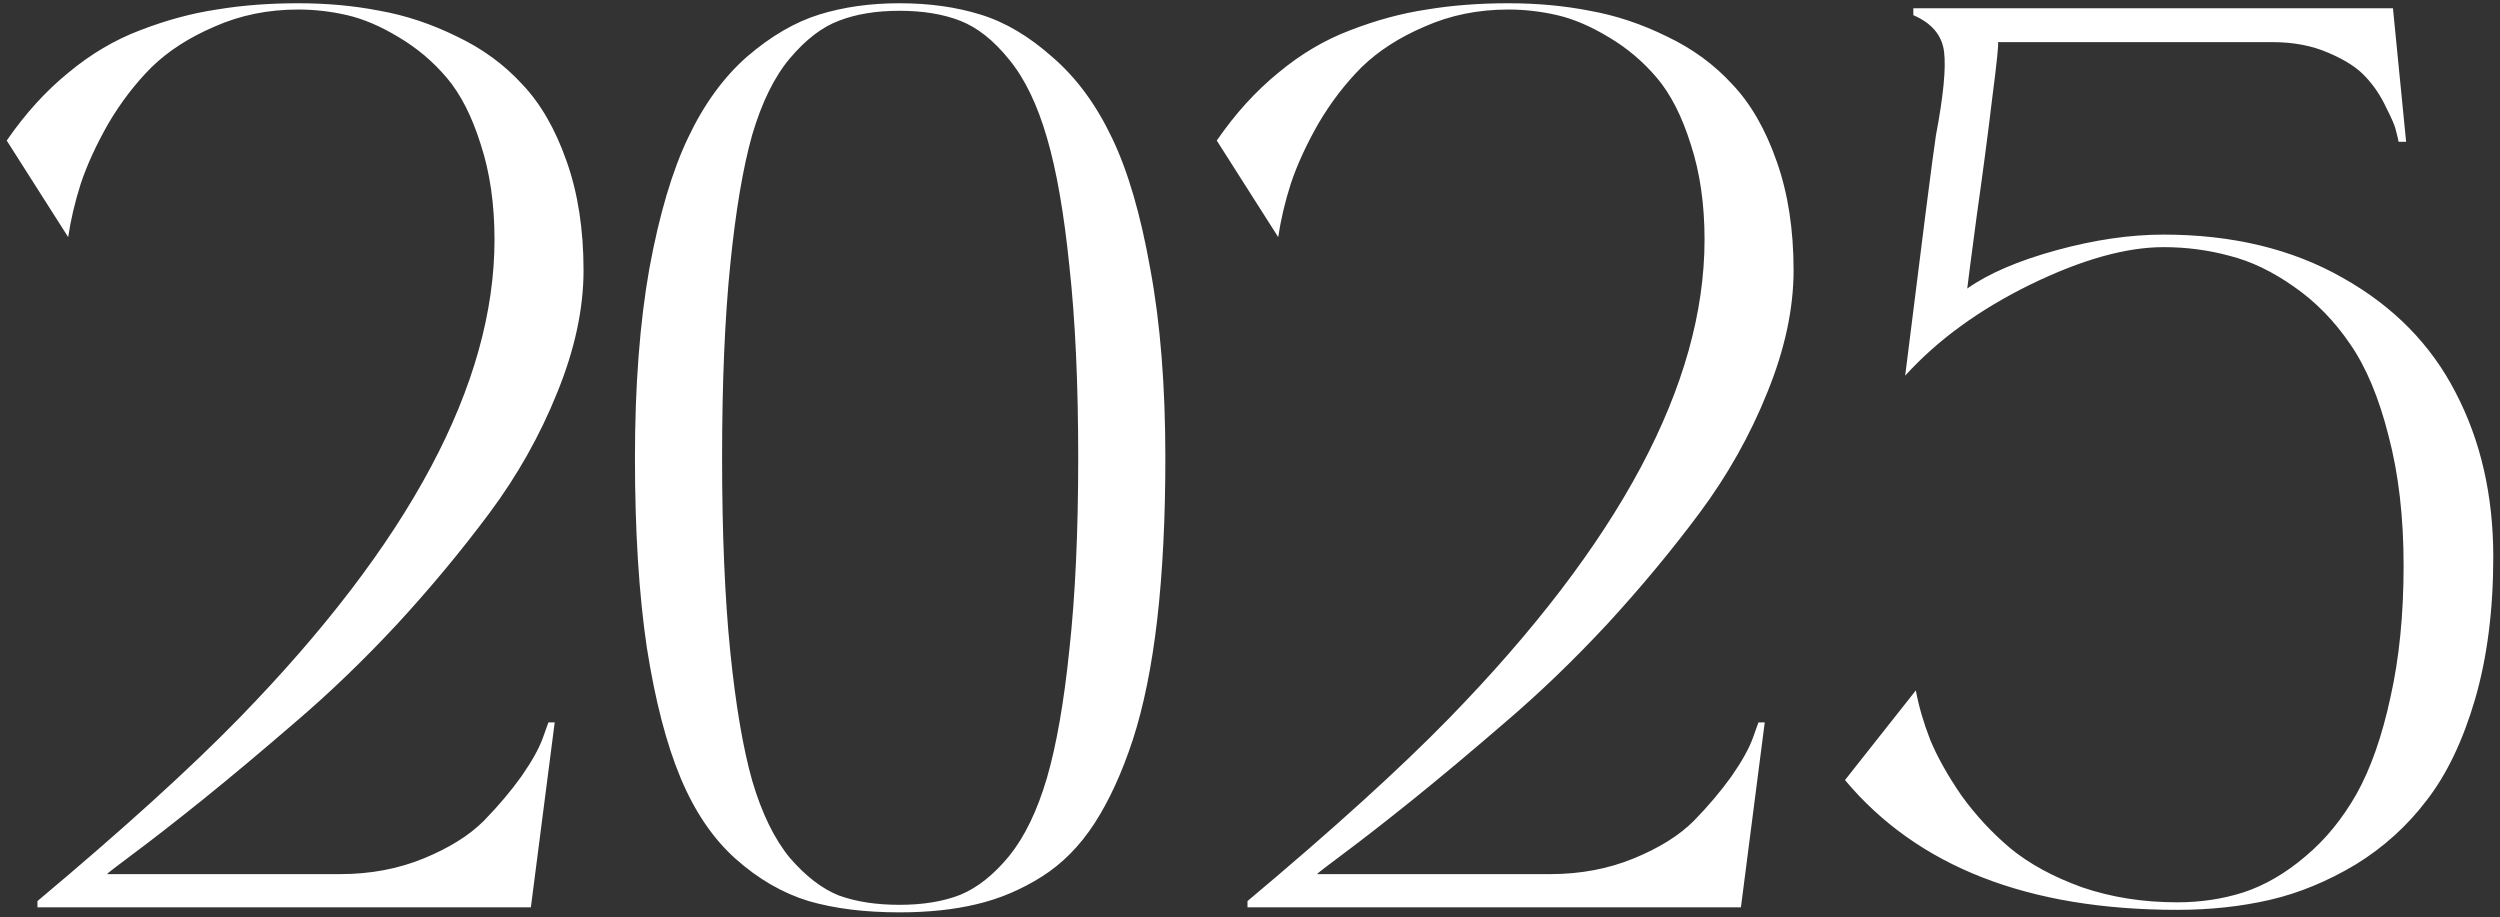 <?xml version="1.0" encoding="UTF-8"?> <svg xmlns="http://www.w3.org/2000/svg" width="259" height="95" viewBox="0 0 259 95" fill="none"><rect x="0" y="0" width="259" height="95" fill="#333333" stroke="none"/><path d="M35.253 90.558C38.37 90.558 41.25 90.016 43.891 88.934C46.533 87.851 48.611 86.552 50.127 85.036C51.642 83.478 52.942 81.94 54.024 80.425C55.107 78.866 55.843 77.545 56.233 76.463L56.817 74.839H57.467L54.998 94H3.88V93.35C12.714 85.946 19.686 79.624 24.795 74.384C42.419 56.284 51.231 39.764 51.231 24.825C51.231 21.144 50.755 17.853 49.802 14.952C48.893 12.05 47.724 9.755 46.295 8.067C44.866 6.378 43.199 4.971 41.293 3.845C39.431 2.719 37.656 1.961 35.967 1.571C34.278 1.182 32.59 0.987 30.901 0.987C27.783 0.987 24.903 1.571 22.262 2.74C19.62 3.866 17.434 5.274 15.702 6.962C14.013 8.651 12.519 10.6 11.22 12.808C9.964 15.017 9.011 17.095 8.362 19.044C7.756 20.949 7.323 22.789 7.063 24.565L0.697 14.562C2.603 11.791 4.725 9.452 7.063 7.547C9.401 5.598 11.891 4.126 14.533 3.13C17.217 2.091 19.859 1.376 22.457 0.987C25.055 0.554 27.87 0.337 30.901 0.337C33.889 0.337 36.703 0.597 39.345 1.117C42.029 1.593 44.693 2.481 47.334 3.78C49.975 5.035 52.227 6.681 54.089 8.716C55.994 10.708 57.532 13.371 58.701 16.706C59.87 19.996 60.455 23.764 60.455 28.007C60.455 31.991 59.545 36.213 57.727 40.673C55.951 45.09 53.613 49.247 50.712 53.144C47.81 57.041 44.628 60.874 41.163 64.641C37.699 68.365 34.192 71.743 30.641 74.774C27.134 77.805 23.929 80.49 21.028 82.828C18.17 85.123 15.81 86.963 13.948 88.349C12.086 89.735 11.133 90.471 11.09 90.558H35.253ZM93.191 0.337C96.266 0.337 99.058 0.727 101.57 1.506C104.125 2.286 106.615 3.758 109.04 5.923C111.508 8.045 113.565 10.838 115.21 14.302C116.856 17.723 118.176 22.248 119.172 27.877C120.212 33.463 120.731 39.98 120.731 47.428C120.731 53.707 120.45 59.293 119.887 64.186C119.324 69.036 118.48 73.193 117.354 76.657C116.228 80.078 114.907 82.958 113.392 85.296C111.876 87.635 110.057 89.475 107.935 90.817C105.814 92.16 103.562 93.112 101.18 93.675C98.842 94.238 96.179 94.52 93.191 94.52C89.597 94.52 86.457 94.13 83.773 93.35C81.088 92.528 78.576 91.077 76.238 88.999C73.9 86.92 71.995 84.127 70.522 80.62C69.05 77.112 67.881 72.609 67.015 67.109C66.192 61.567 65.781 55.006 65.781 47.428C65.781 39.98 66.279 33.442 67.275 27.812C68.314 22.183 69.656 17.658 71.302 14.237C72.947 10.773 74.983 7.98 77.407 5.858C79.876 3.736 82.365 2.286 84.877 1.506C87.388 0.727 90.16 0.337 93.191 0.337ZM86.891 92.766C88.666 93.415 90.766 93.74 93.191 93.74C95.616 93.74 97.716 93.394 99.492 92.701C101.267 91.965 102.956 90.622 104.558 88.674C106.16 86.682 107.459 83.997 108.455 80.62C109.451 77.199 110.23 72.739 110.793 67.239C111.4 61.697 111.703 55.093 111.703 47.428C111.703 39.764 111.4 33.16 110.793 27.618C110.23 22.075 109.451 17.615 108.455 14.237C107.459 10.816 106.16 8.132 104.558 6.183C102.956 4.191 101.267 2.849 99.492 2.156C97.716 1.463 95.616 1.117 93.191 1.117C90.766 1.117 88.666 1.463 86.891 2.156C85.159 2.805 83.47 4.104 81.824 6.053C80.222 7.958 78.923 10.6 77.927 13.977C76.974 17.355 76.217 21.837 75.654 27.423C75.091 32.965 74.809 39.634 74.809 47.428C74.809 55.223 75.091 61.913 75.654 67.499C76.217 73.042 76.974 77.502 77.927 80.879C78.923 84.257 80.222 86.92 81.824 88.869C83.47 90.774 85.159 92.073 86.891 92.766ZM160.613 90.558C163.73 90.558 166.61 90.016 169.251 88.934C171.893 87.851 173.971 86.552 175.487 85.036C177.003 83.478 178.302 81.94 179.384 80.425C180.467 78.866 181.203 77.545 181.593 76.463L182.177 74.839H182.827L180.359 94H129.24V93.35C138.074 85.946 145.046 79.624 150.155 74.384C167.779 56.284 176.591 39.764 176.591 24.825C176.591 21.144 176.115 17.853 175.162 14.952C174.253 12.05 173.084 9.755 171.655 8.067C170.226 6.378 168.559 4.971 166.653 3.845C164.791 2.719 163.016 1.961 161.327 1.571C159.638 1.182 157.95 0.987 156.261 0.987C153.143 0.987 150.263 1.571 147.622 2.74C144.981 3.866 142.794 5.274 141.062 6.962C139.373 8.651 137.879 10.6 136.58 12.808C135.324 15.017 134.372 17.095 133.722 19.044C133.116 20.949 132.683 22.789 132.423 24.565L126.057 14.562C127.963 11.791 130.085 9.452 132.423 7.547C134.761 5.598 137.251 4.126 139.893 3.13C142.577 2.091 145.219 1.376 147.817 0.987C150.415 0.554 153.23 0.337 156.261 0.337C159.249 0.337 162.063 0.597 164.705 1.117C167.389 1.593 170.053 2.481 172.694 3.78C175.335 5.035 177.587 6.681 179.449 8.716C181.354 10.708 182.892 13.371 184.061 16.706C185.23 19.996 185.815 23.764 185.815 28.007C185.815 31.991 184.905 36.213 183.087 40.673C181.311 45.09 178.973 49.247 176.072 53.144C173.17 57.041 169.988 60.874 166.523 64.641C163.059 68.365 159.552 71.743 156.001 74.774C152.493 77.805 149.289 80.49 146.388 82.828C143.53 85.123 141.17 86.963 139.308 88.349C137.446 89.735 136.493 90.471 136.45 90.558H160.613ZM224.137 24.305C231.282 24.305 237.474 25.799 242.714 28.787C247.953 31.731 251.851 35.694 254.405 40.673C257.004 45.653 258.303 51.326 258.303 57.691C258.303 63.19 257.675 68.105 256.419 72.436C255.163 76.722 253.496 80.208 251.418 82.893C249.382 85.578 246.914 87.808 244.013 89.583C241.112 91.315 238.167 92.528 235.179 93.221C232.191 93.913 228.987 94.26 225.566 94.26C210.107 94.26 198.632 89.778 191.141 80.814L198.48 71.526C198.784 73.172 199.282 74.882 199.974 76.657C200.711 78.433 201.793 80.36 203.222 82.438C204.694 84.474 206.383 86.292 208.288 87.894C210.237 89.497 212.705 90.839 215.693 91.921C218.724 92.961 222.015 93.48 225.566 93.48C227.991 93.48 230.286 93.134 232.451 92.441C234.66 91.705 236.781 90.471 238.817 88.739C240.895 87.007 242.67 84.842 244.143 82.243C245.615 79.602 246.784 76.268 247.65 72.241C248.56 68.213 249.014 63.667 249.014 58.6C249.014 53.577 248.495 49.096 247.455 45.155C246.459 41.215 245.139 38.053 243.493 35.672C241.848 33.247 239.899 31.255 237.647 29.696C235.439 28.137 233.231 27.076 231.022 26.513C228.814 25.907 226.519 25.604 224.137 25.604C220.24 25.604 215.628 26.903 210.302 29.501C205.019 32.099 200.711 35.239 197.376 38.919C199.152 24.63 200.213 16.337 200.559 14.042C201.338 9.929 201.62 7.027 201.403 5.339C201.187 3.65 200.126 2.394 198.221 1.571V0.857H247.91L249.274 14.692H248.495C248.451 14.432 248.365 14.064 248.235 13.588C248.148 13.111 247.802 12.289 247.196 11.12C246.633 9.907 245.918 8.846 245.052 7.937C244.229 7.027 242.952 6.205 241.22 5.469C239.531 4.732 237.604 4.364 235.439 4.364H206.989C207.076 4.494 206.881 6.4 206.405 10.08C205.972 13.718 205.431 17.831 204.781 22.421C204.175 26.968 203.85 29.458 203.807 29.891C206.015 28.332 209.09 27.011 213.03 25.929C216.971 24.846 220.673 24.305 224.137 24.305Z" fill="white"></path></svg> 